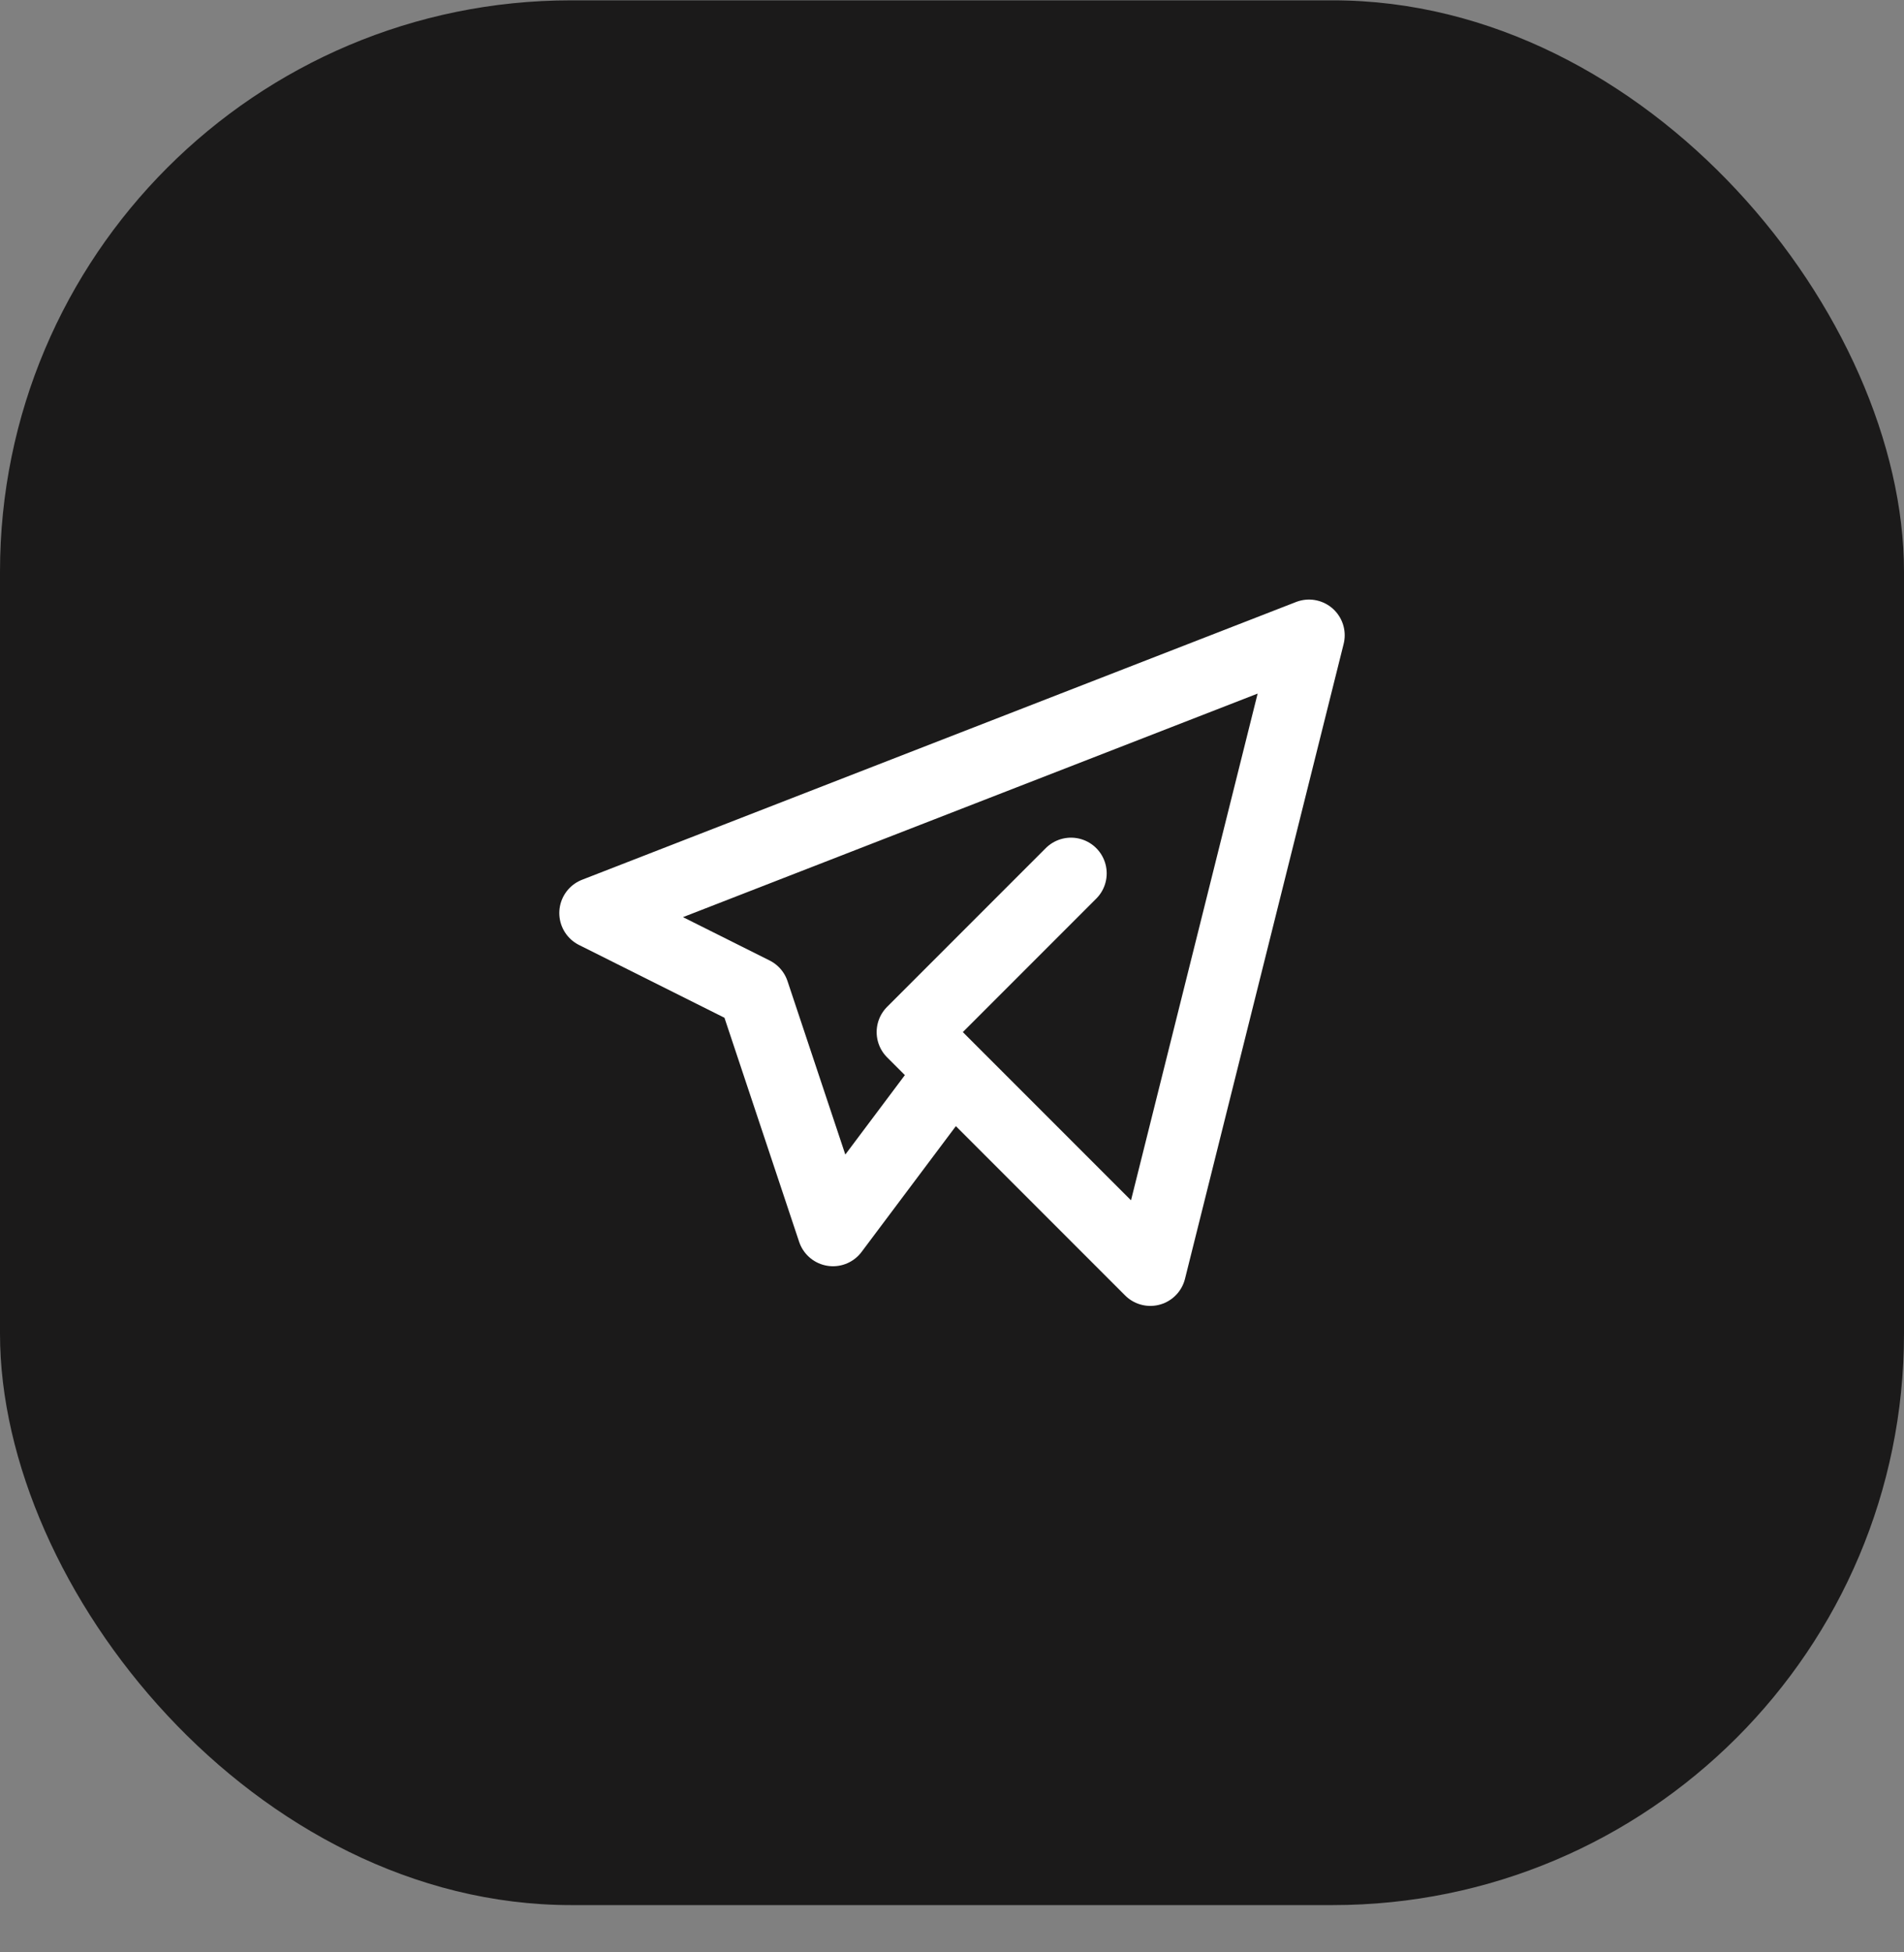 <?xml version="1.0" encoding="UTF-8"?> <svg xmlns="http://www.w3.org/2000/svg" width="40" height="41" viewBox="0 0 40 41" fill="none"><rect x="0" y="0" width="40" height="41" fill="#808080" stroke="none"/> <rect y="0.007" width="40" height="40" rx="12" fill="#1B1A1A"></rect> <g clip-path="url(#clip0_240_8883)"> <path d="M22.5 18.341L19.167 21.674L24.167 26.674L27.5 13.341L12.5 19.174L15.833 20.841L17.5 25.841L20 22.507" stroke="white" stroke-width="1.5" stroke-linecap="round" stroke-linejoin="round"></path> </g> <defs> <clipPath id="clip0_240_8883"> <rect width="20" height="20" fill="white" transform="translate(10 10.007)"></rect> </clipPath> </defs> </svg> 